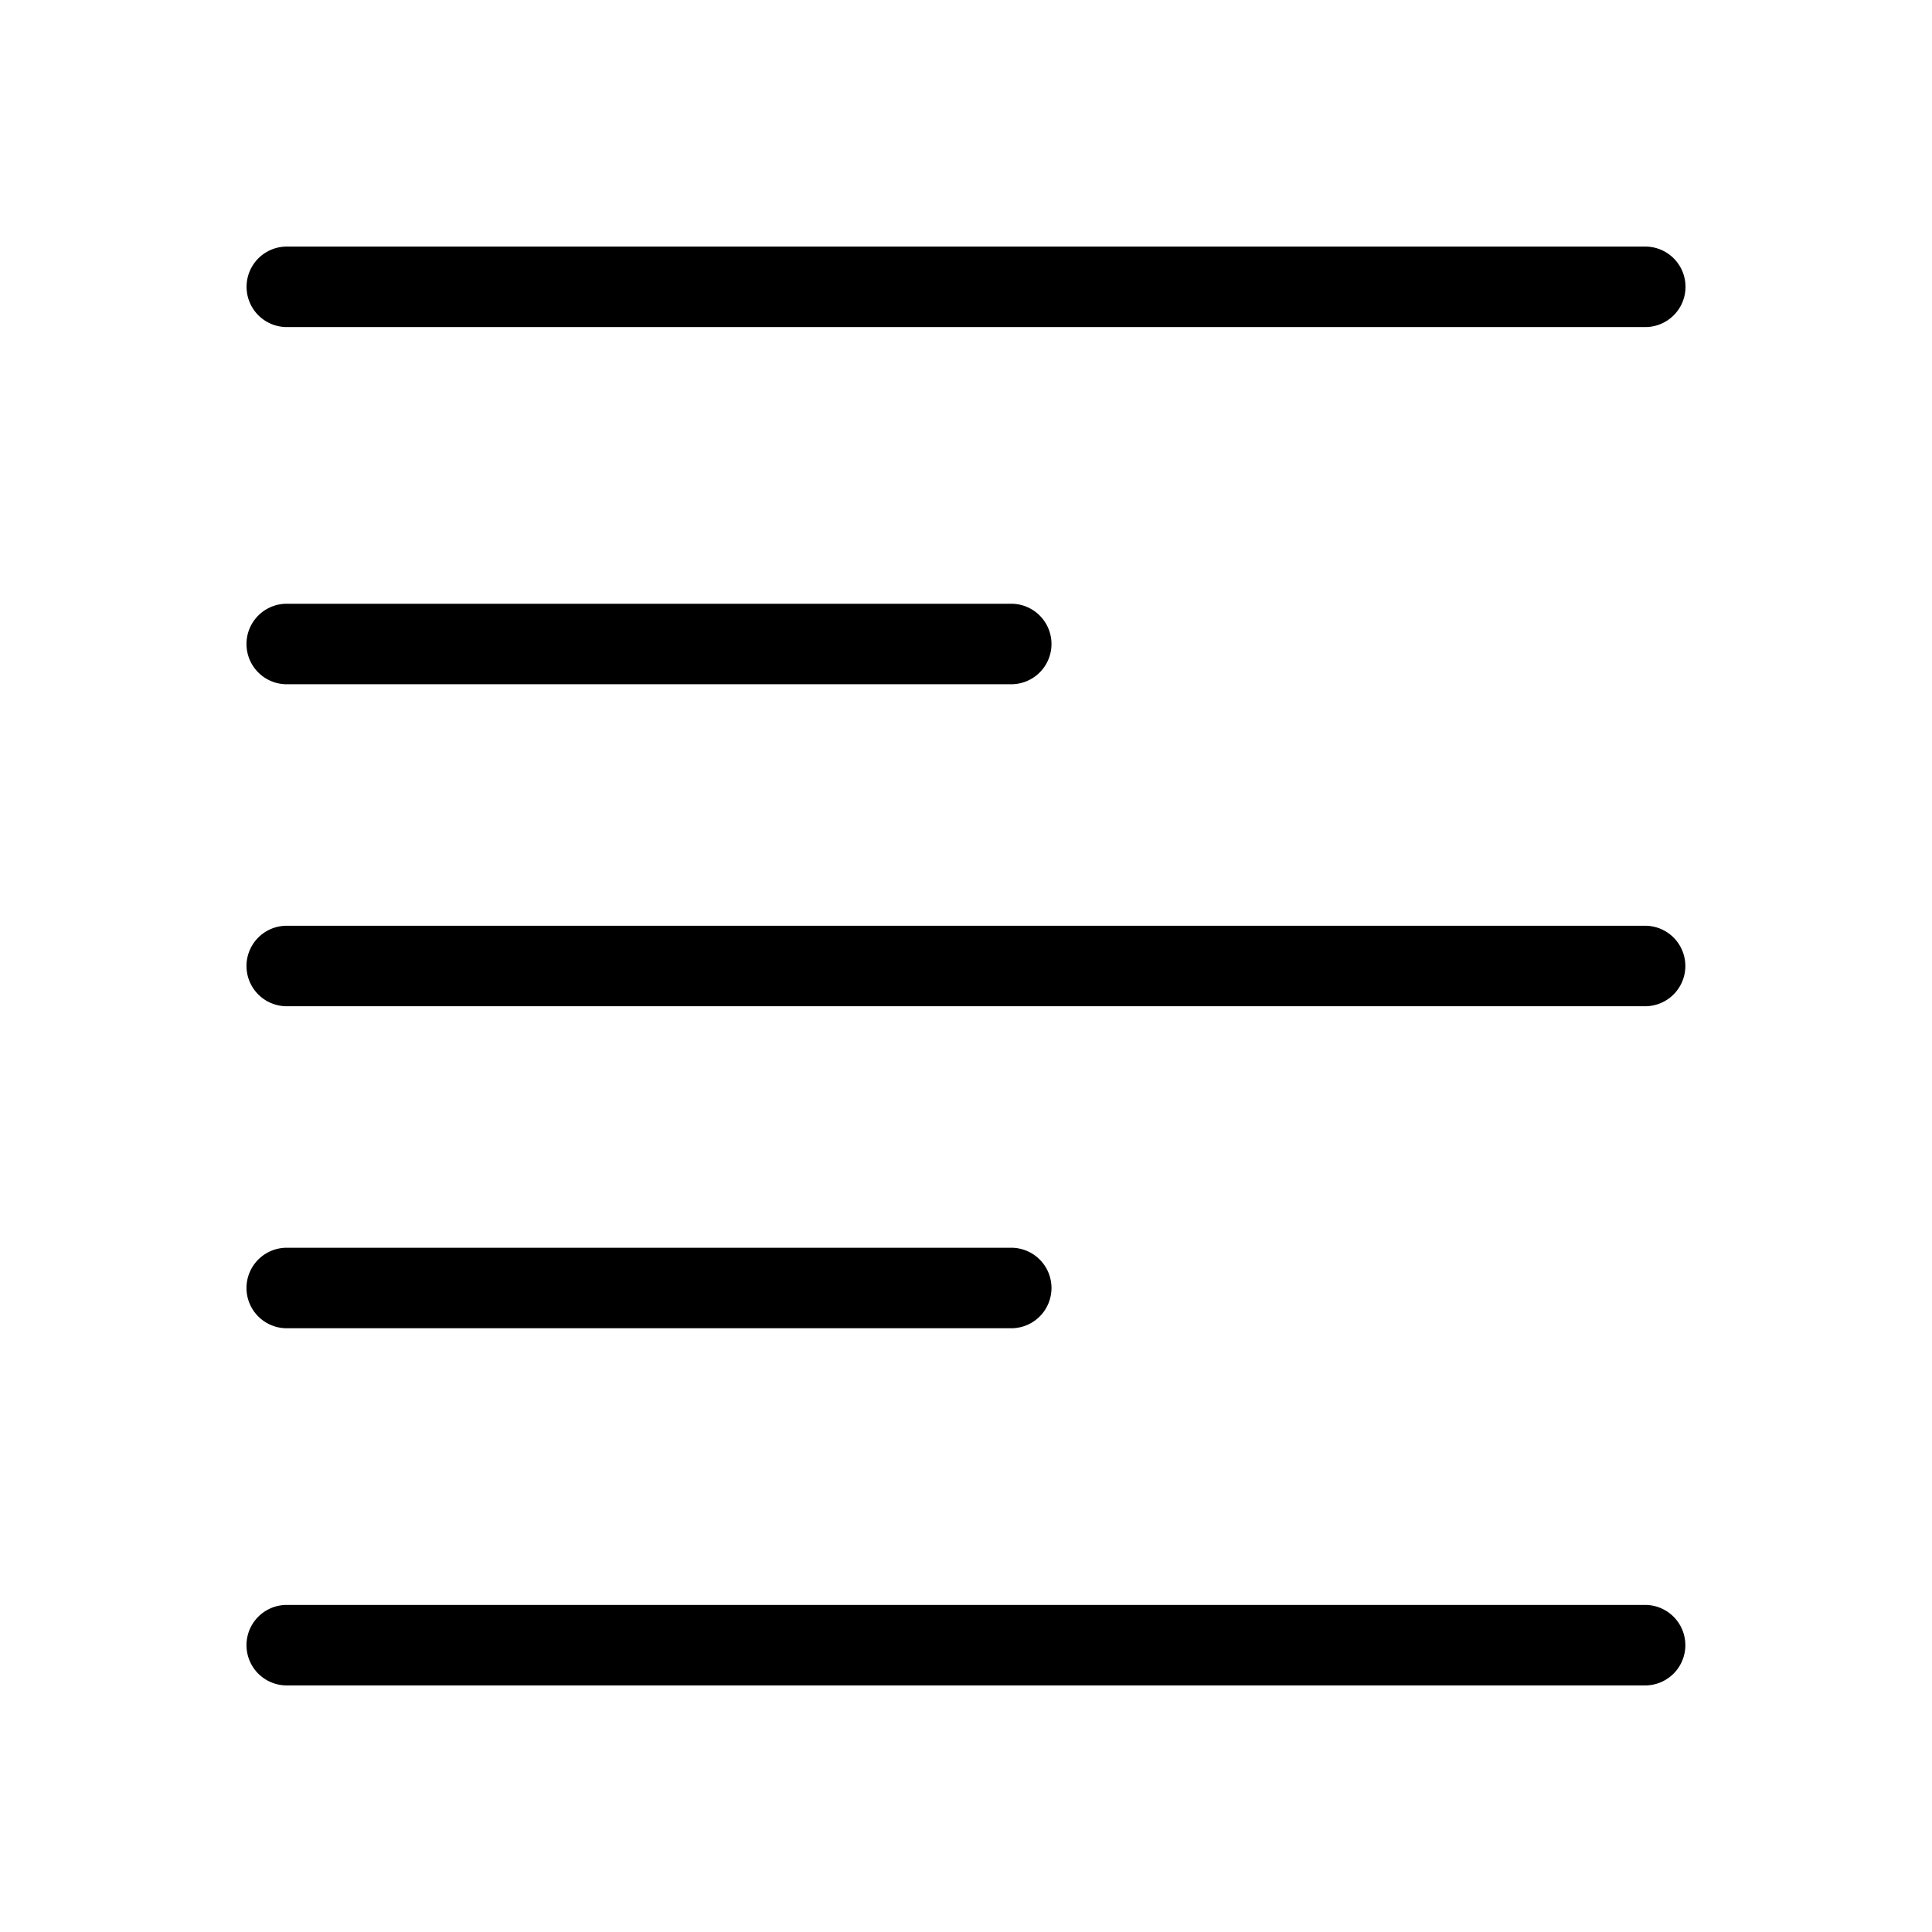 <?xml version="1.0" encoding="utf-8"?><!-- Uploaded to: SVG Repo, www.svgrepo.com, Generator: SVG Repo Mixer Tools -->
<svg fill="#000000" width="800px" height="800px" viewBox="0 0 24 24" xmlns="http://www.w3.org/2000/svg">
  
  <g id="Text_Align_Left" data-name="Text Align Left">
    <g>
      <path d="M20.438,4.063H3.563a.5.5,0,1,1,0-1H20.438a.5.5,0,1,1,0,1Z"/>
      <path d="M12.562,8.5h-9a.5.5,0,0,1,0-1h9a.5.5,0,0,1,0,1Z"/>
      <path d="M12.562,16.5h-9a.5.5,0,1,1,0-1h9a.5.5,0,0,1,0,1Z"/>
      <path d="M20.436,12.5H3.562a.5.5,0,1,1,0-1H20.436a.5.5,0,0,1,0,1Z"/>
      <path d="M20.436,20.937H3.562a.5.5,0,0,1,0-1H20.436a.5.5,0,0,1,0,1Z"/>
    </g>
  </g>
</svg>